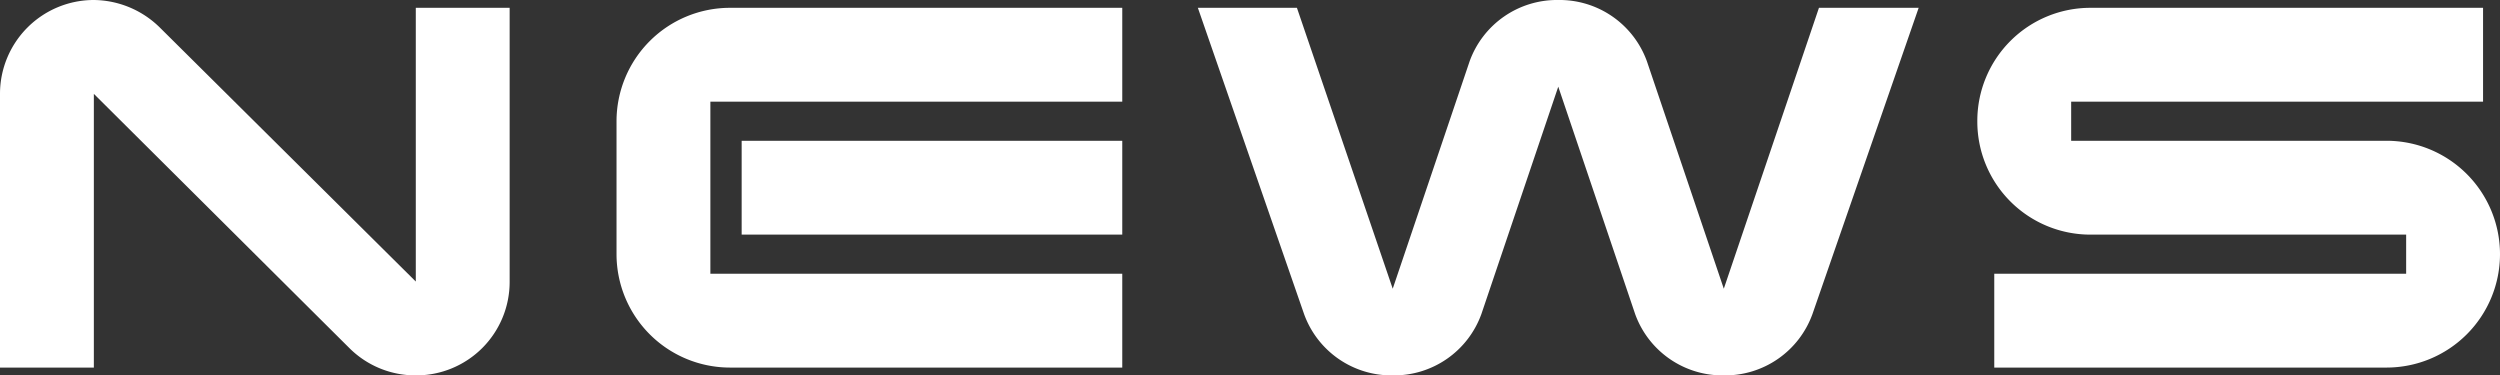 <svg xmlns="http://www.w3.org/2000/svg" width="153.44" height="23.04" viewBox="0 0 153.44 23.04">
  <rect x="0" y="0" width="153.44" height="23.04" fill="#333333" stroke="none"/>
  <path id="パス_99361" data-name="パス 99361" d="M-50.68-22.08v16.8L-66.36-20.84a5.849,5.849,0,0,0-4.08-1.72A5.761,5.761,0,0,0-76.2-16.8V0h5.76V-16.8L-54.76-1.2A5.742,5.742,0,0,0-50.68.48a5.736,5.736,0,0,0,5.76-5.76v-16.8Zm43.36,8.16H-30.68v5.76H-7.32Zm0,8.16H-32.6V-16.32H-7.32v-5.76H-31.4a6.965,6.965,0,0,0-6.96,6.96v8.16A6.965,6.965,0,0,0-31.4,0H-7.32ZM35.44-22.08,29.6-4.84,24.88-18.8a5.7,5.7,0,0,0-5.44-3.76A5.7,5.7,0,0,0,14-18.8L9.28-4.84,3.4-22.08H-2.68L3.84-3.28A5.7,5.7,0,0,0,9.28.48a5.7,5.7,0,0,0,5.44-3.76l4.72-13.96L24.16-3.28A5.7,5.7,0,0,0,29.6.48a5.7,5.7,0,0,0,5.44-3.76l6.52-18.8ZM77.24-6.96a6.965,6.965,0,0,0-6.96-6.96H50.92v-2.4H76.2v-5.76H52.12a6.939,6.939,0,0,0-6.96,6.96,6.939,6.939,0,0,0,6.96,6.96H71.48v2.4H46.2V0H70.28A6.965,6.965,0,0,0,77.24-6.96Z" transform="translate(76.2 22.56)" fill="#fff"/>
</svg>
